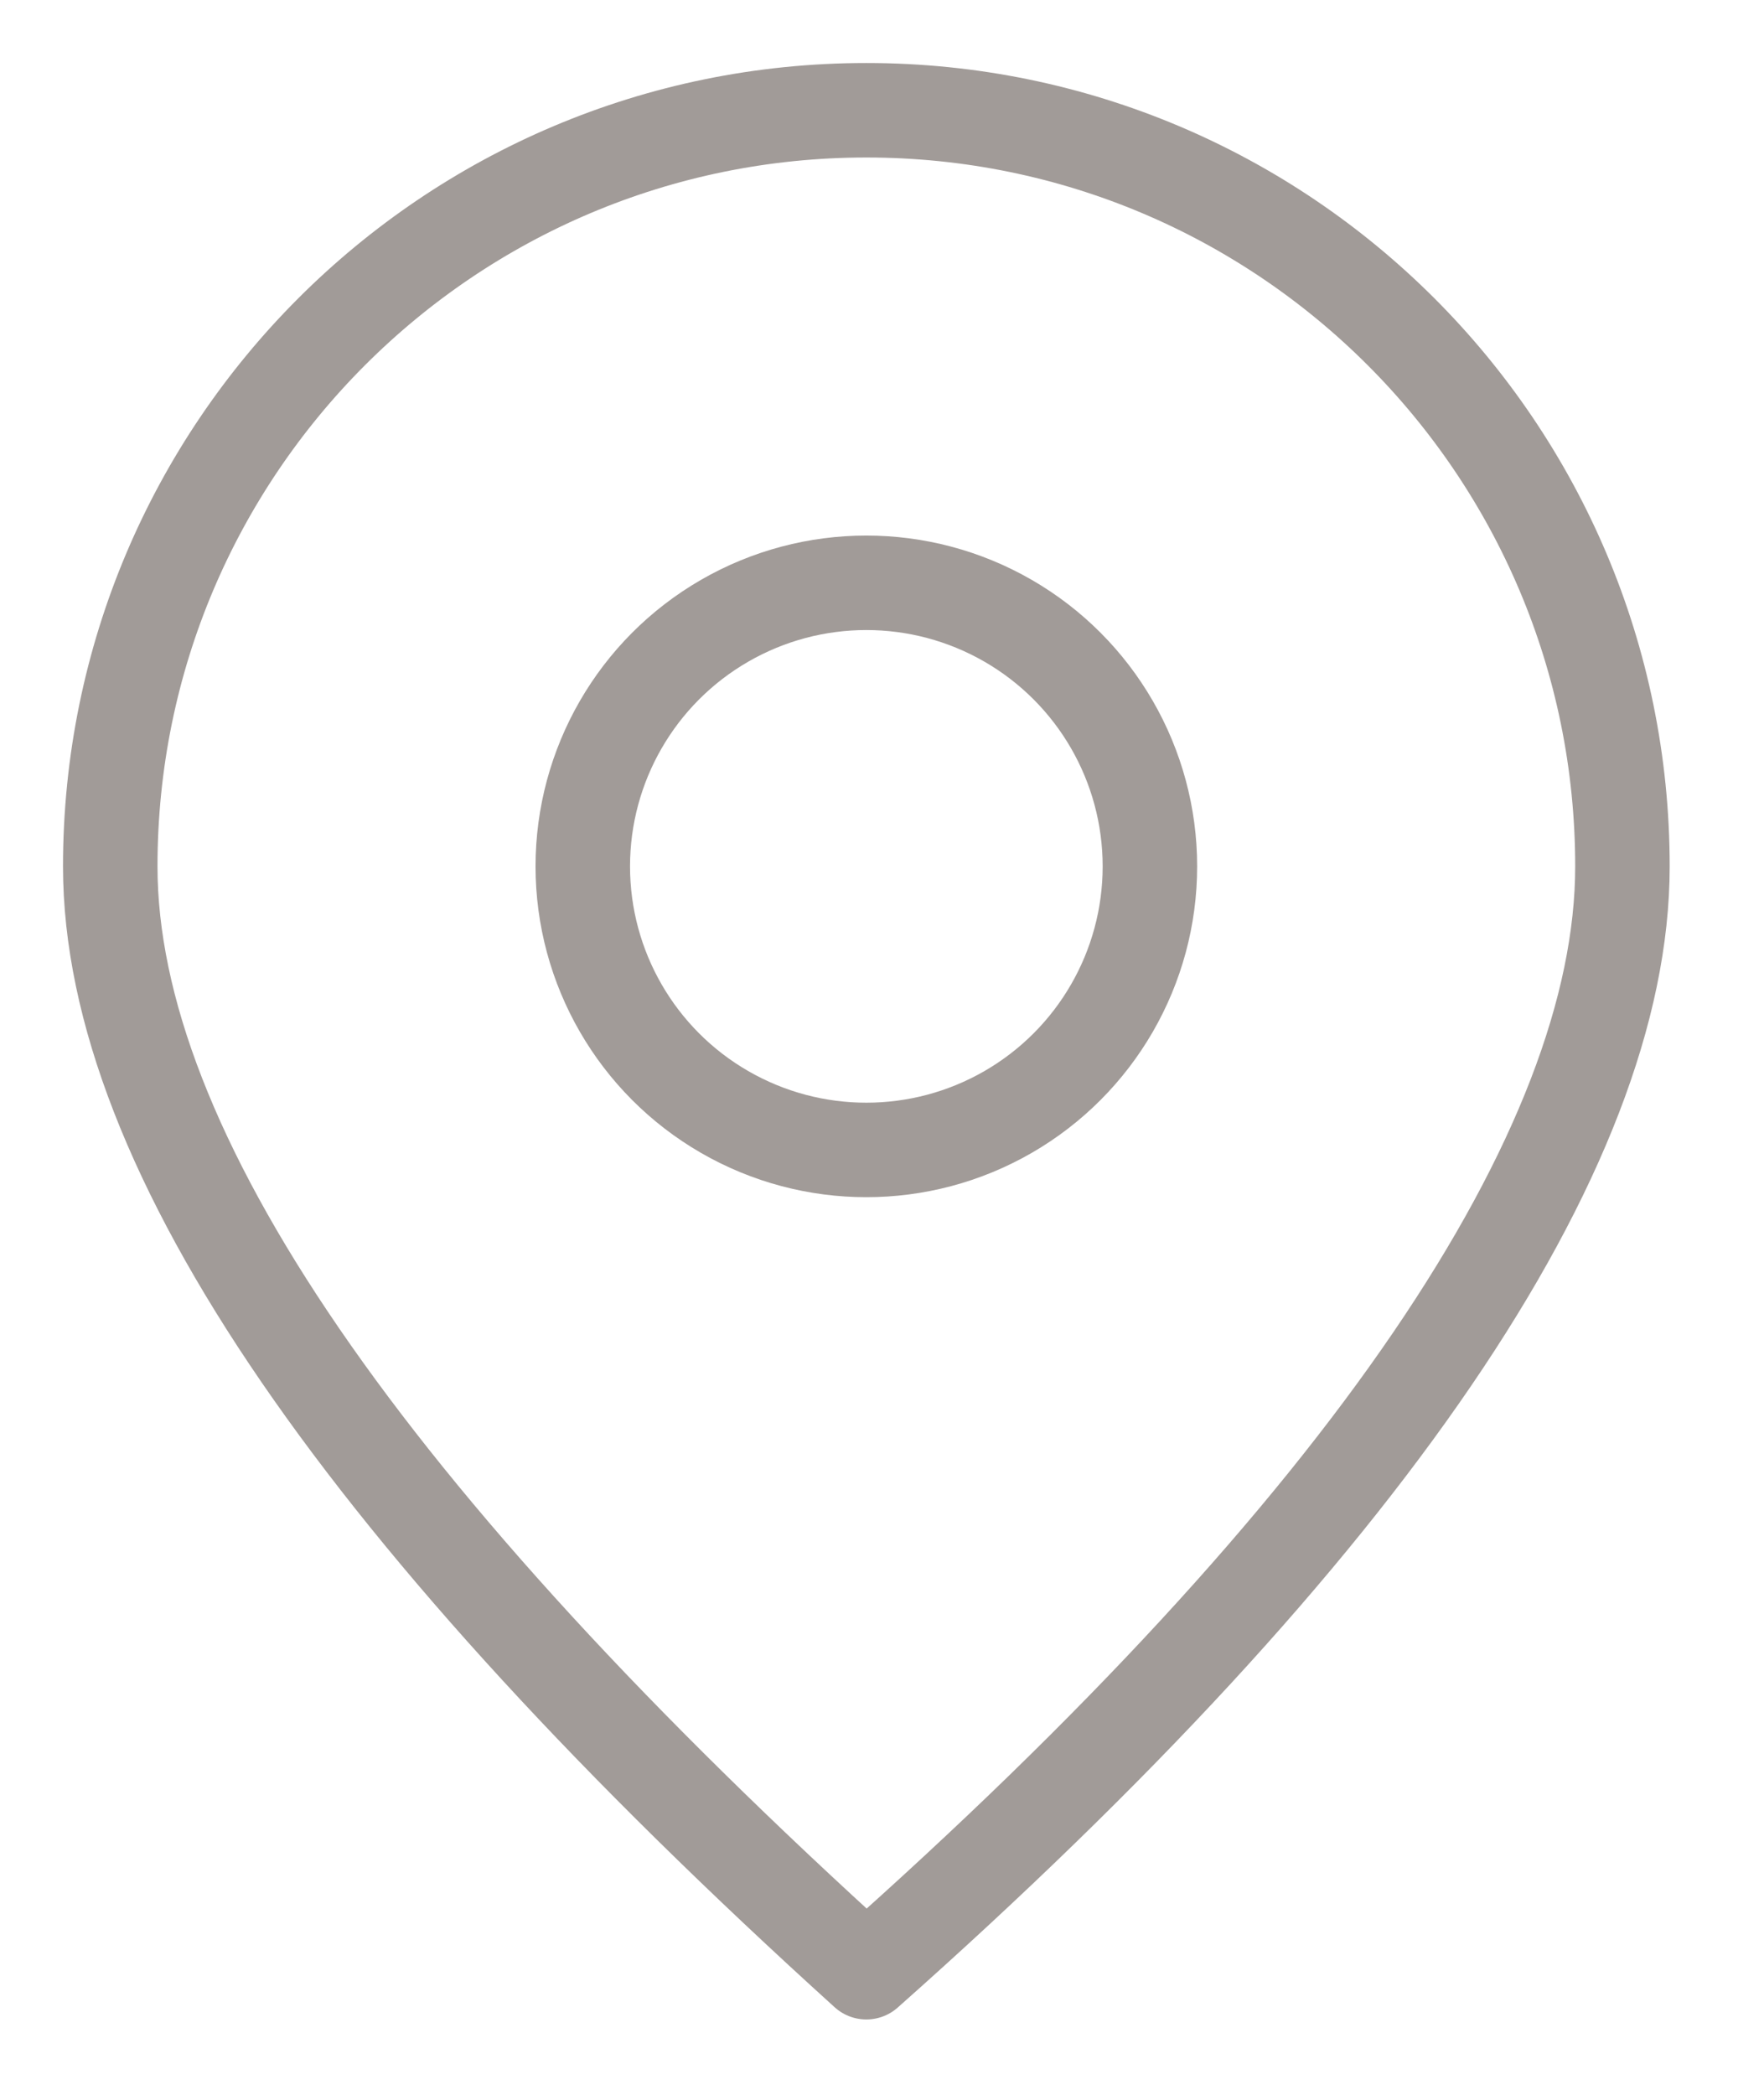 <?xml version="1.0" encoding="UTF-8"?>
<svg width="16px" height="19px" viewBox="0 0 16 19" version="1.1" xmlns="http://www.w3.org/2000/svg" xmlns:xlink="http://www.w3.org/1999/xlink">
    <!-- Generator: Sketch 60.1 (88133) - https://sketch.com -->
    <title>map-marker-2</title>
    <desc>Created with Sketch.</desc>
    <g id="Templates" stroke="none" stroke-width="1" fill="none" fill-rule="evenodd" opacity="0.7" stroke-linecap="round" stroke-linejoin="round">
        <g id="Directory-Detail-(Person)" transform="translate(-220, -429)" stroke="#79706C" stroke-width="0.857">
            <g id="Group-3" transform="translate(220, 341)">
                <g id="Contact-Info-Copy" transform="translate(0, 84)">
                    <g id="Location" transform="translate(1, 0)">
                        <g id="map-marker-2" transform="translate(0, 5)">
                            <circle id="Oval" cx="6.858" cy="6.858" r="2.572"></circle>
                            <path d="M6.858,16.888 C11.401,12.859 13.716,9.43 13.716,6.858 C13.716,3.07 10.646,0 6.858,0 C3.07,0 0,3.07 0,6.858 C0,9.43 2.315,12.773 6.858,16.888 L6.858,16.888 Z" id="Path"></path>
                        </g>
                    </g>
                </g>
            </g>
        </g>
    </g>
</svg>